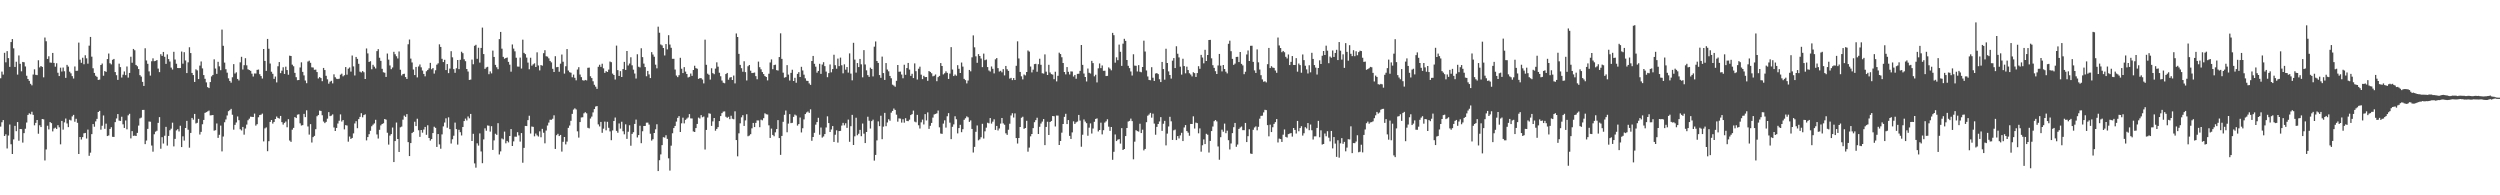 <?xml version="1.0" encoding="UTF-8"?>
<svg xmlns="http://www.w3.org/2000/svg" width="1920" height="150">
  <path d="M0 60.102h1v37.128H0zM1 54.980h1v38.935H1zM2 57.293h1v34.930H2zM3 40.571h1v63.885H3zM4 47.864h1v55.315H4zM5 39.271h1v74.733H5zM6 44.657h1v59.424H6zM7 51.355h1v44.275H7zM8 32.326h1v78.470H8zM9 30.018h1v88.240H9zM10 37.108h1v69.949H10zM11 51.410h1v45.238H11zM12 47.407h1v53.360H12zM13 57.310h1v36.432H13zM14 42.609h1v65.455H14zM15 49.018h1v50.040H15zM16 54.783h1v44.381H16zM17 47.579h1v61.931H17zM18 47.809h1v54.414H18zM19 51.066h1v47.816H19zM20 58.155h1v35.964H20zM21 60.665h1v27.598H21zM22 62.118h1v24.941H22zM23 64.353h1v23.380H23zM24 65.515h1v20.314H24zM25 57.261h1v30.936H25zM26 53.261h1v42.990H26zM27 57.464h1v36.884H27zM28 57.715h1v34.425H28zM29 46.271h1v56.411H29zM30 51.779h1v44.431H30zM31 50.681h1v46.899H31zM32 51.414h1v40.001H32zM33 59.413h1v32.250H33zM34 28.821h1v94.432H34zM35 31.692h1v83.091H35zM36 45.243h1v51.339H36zM37 43.207h1v56.157H37zM38 48.007h1v45.723H38zM39 48.157h1v46.399H39zM40 40.647h1v60.272H40zM41 48.324h1v50.368H41zM42 51.193h1v46.870H42zM43 48.566h1v50.470H43zM44 55.862h1v40.271H44zM45 58.419h1v39.373H45zM46 51.984h1v58.840H46zM47 54.960h1v37.896H47zM48 51.850h1v47.710H48zM49 54.710h1v39.283H49zM50 59.806h1v31.220H50zM51 49.816h1v44.992H51zM52 51.152h1v46.464H52zM53 55.057h1v36.890H53zM54 56.320h1v36.202H54zM55 58.480h1v30.940H55zM56 60.292h1v27.906H56zM57 51.047h1v42.451H57zM58 54.435h1v36.781H58zM59 54.329h1v39.971H59zM60 32.704h1v85.577H60zM61 45.804h1v59.417H61zM62 48.230h1v58.942H62zM63 44.351h1v60.972H63zM64 49.376h1v53.016H64zM65 42.467h1v59.640H65zM66 44.812h1v61.581H66zM67 48.904h1v50.637H67zM68 35.064h1v84.584H68zM69 28.350h1v88.915H69zM70 43.510h1v59.515H70zM71 52.441h1v42.855H71zM72 56.025h1v41.310H72zM73 58.178h1v35.041H73zM74 59.059h1v32.222H74zM75 61.414h1v24.614H75zM76 61.115h1v24.049H76zM77 49.925h1v49.663H77zM78 48.793h1v47.762H78zM79 58.187h1v30.465H79zM80 54.592h1v44.313H80zM81 55.185h1v39.806H81zM82 45.352h1v59.155H82zM83 41.100h1v62.918H83zM84 48.598h1v50.434H84zM85 49.454h1v48.223H85zM86 45.952h1v59.107H86zM87 45.267h1v59.873H87zM88 55.362h1v38.437H88zM89 57.776h1v33.198H89zM90 61.338h1v26.272H90zM91 48.879h1v43.728H91zM92 51.558h1v41.341H92zM93 59.544h1v30.114H93zM94 57.336h1v38.142H94zM95 54.897h1v43.340H95zM96 57.710h1v34.787H96zM97 51.054h1v48.290H97zM98 59.615h1v28.947H98zM99 56.003h1v31.380H99zM100 43.582h1v62.716H100zM101 48.172h1v52.527H101zM102 37.589h1v66.776H102zM103 38.613h1v65.548H103zM104 49.858h1v54.574H104zM105 50.872h1v51.173H105zM106 53.065h1v43.422H106zM107 57.706h1v33.236H107zM108 58.810h1v31.525H108zM109 62.849h1v21.594H109zM110 65.996h1v18.364H110zM111 37.047h1v73.670H111zM112 46.429h1v61.493H112zM113 48.987h1v50.000H113zM114 54.825h1v38.522H114zM115 58.037h1v35.431H115zM116 47.059h1v64.708H116zM117 44.785h1v71.691H117zM118 47.014h1v56.106H118zM119 46.747h1v54.396H119zM120 46.109h1v54.313H120zM121 52.664h1v41.722H121zM122 55.407h1v34.539H122zM123 41.618h1v72.608H123zM124 42.925h1v62.438H124zM125 39.875h1v70.375H125zM126 43.624h1v60.617H126zM127 49.049h1v48.405H127zM128 41.772h1v70.053H128zM129 45.352h1v59.037H129zM130 47.240h1v52.800H130zM131 51.920h1v46.920H131zM132 53.405h1v40.813H132zM133 39.790h1v72.635H133zM134 45.714h1v60.953H134zM135 48.951h1v51.184H135zM136 52.205h1v47.040H136zM137 52.306h1v48.649H137zM138 52.218h1v44.331H138zM139 39.595h1v73.377H139zM140 48.906h1v55.819H140zM141 40.085h1v67.918H141zM142 46.456h1v51.871H142zM143 56.102h1v36.745H143zM144 47.889h1v51.723H144zM145 36.286h1v77.142H145zM146 40.747h1v61.331H146zM147 56.035h1v34.561H147zM148 57.662h1v34.247H148zM149 62.900h1v24.592H149zM150 53.237h1v41.570H150zM151 54.075h1v40.213H151zM152 60.702h1v30.579H152zM153 50.391h1v52.916H153zM154 47.224h1v54.042H154zM155 52.537h1v42.917H155zM156 57.666h1v34.462H156zM157 60.507h1v26.182H157zM158 63.285h1v22.842H158zM159 66.942h1v18.596H159zM160 67.642h1v17.289H160zM161 63.046h1v25.575H161zM162 58.653h1v29.862H162zM163 57.564h1v30.771H163zM164 45.557h1v54.814H164zM165 52.614h1v47.378H165zM166 56.727h1v38.081H166zM167 47.476h1v58.400H167zM168 50.940h1v52.575H168zM169 53.903h1v42.540H169zM170 22.746h1v93.522H170zM171 35.179h1v69.686H171zM172 48.085h1v45.828H172zM173 53.146h1v38.614H173zM174 55.811h1v32.869H174zM175 60.159h1v25.257H175zM176 62.178h1v22.457H176zM177 63.511h1v20.088H177zM178 59.349h1v28.746H178zM179 49.256h1v50.338H179zM180 56.499h1v39.377H180zM181 55.537h1v38.518H181zM182 60.617h1v28.807H182zM183 61.801h1v30.532H183zM184 47.884h1v51.405H184zM185 43.620h1v56.566H185zM186 53.403h1v44.074H186zM187 50.054h1v53.387H187zM188 44.680h1v54.043H188zM189 50.165h1v45.549H189zM190 53.267h1v39.093H190zM191 53.825h1v37.319H191zM192 54.396h1v35.198H192zM193 56.562h1v33.193H193zM194 58.792h1v31.063H194zM195 56.415h1v30.841H195zM196 56.450h1v40.003H196zM197 53.645h1v41.758H197zM198 53.419h1v36.645H198zM199 56.997h1v31.385H199zM200 58.431h1v29.612H200zM201 60.307h1v26.960H201zM202 37.608h1v70.981H202zM203 46.774h1v51.830H203zM204 54.441h1v43.411H204zM205 29.905h1v86.240H205zM206 37.446h1v71.017H206zM207 48.791h1v44.856H207zM208 55.107h1v37.051H208zM209 56.700h1v38.251H209zM210 60.549h1v33.086H210zM211 58.767h1v32.612H211zM212 63.298h1v26.188H212zM213 50.915h1v39.646H213zM214 47.673h1v43.391H214zM215 56.166h1v32.868H215zM216 54.256h1v39.567H216zM217 51.677h1v44.038H217zM218 56.782h1v37.591H218zM219 51.207h1v42.155H219zM220 53.815h1v43.926H220zM221 57.404h1v34.147H221zM222 42.770h1v65.143H222zM223 43.006h1v65.931H223zM224 49.643h1v49.932H224zM225 50.892h1v47.310H225zM226 55.948h1v33.942H226zM227 59.313h1v31.348H227zM228 61.581h1v26.487H228zM229 61.455h1v26.325H229zM230 51.836h1v42.898H230zM231 47.847h1v48.541H231zM232 55.189h1v40.914H232zM233 57.931h1v29.530H233zM234 61.847h1v28.103H234zM235 63.918h1v20.792H235zM236 47.260h1v49.858H236zM237 46.593h1v56.806H237zM238 48.254h1v47.062H238zM239 51.688h1v57.770H239zM240 51.875h1v53.442H240zM241 53.591h1v50.743H241zM242 53.463h1v45.781H242zM243 55.361h1v33.956H243zM244 60.236h1v28.129H244zM245 59.209h1v25.725H245zM246 59.931h1v25.256H246zM247 62.337h1v26.164H247zM248 52.169h1v41.160H248zM249 53.790h1v40.793H249zM250 58.216h1v35.377H250zM251 60.928h1v30.184H251zM252 64.237h1v21.894H252zM253 62.741h1v26.428H253zM254 62.066h1v26.700H254zM255 64.028h1v23.830H255zM256 57.065h1v40.831H256zM257 59.326h1v41.279H257zM258 60.446h1v37.826H258zM259 60.716h1v34.173H259zM260 60.419h1v32.299H260zM261 57.324h1v30.530H261zM262 56.561h1v36.787H262zM263 58.620h1v33.587H263zM264 57.767h1v41.591H264zM265 51.490h1v44.597H265zM266 57.339h1v39.065H266zM267 52.748h1v56.035H267zM268 51.790h1v53.071H268zM269 54.979h1v51.719H269zM270 42.666h1v63.283H270zM271 50.976h1v51.451H271zM272 57.950h1v36.857H272zM273 43.728h1v49.355H273zM274 45.192h1v53.284H274zM275 48.998h1v42.518H275zM276 55.026h1v34.713H276zM277 55.659h1v31.278H277zM278 54.568h1v35.543H278zM279 55.501h1v32.847H279zM280 60.693h1v27.100H280zM281 37.212h1v70.612H281zM282 41.004h1v64.266H282zM283 47.540h1v55.502H283zM284 47.021h1v53.413H284zM285 53.186h1v43.784H285zM286 49.764h1v45.964H286zM287 51.189h1v43.575H287zM288 52.590h1v39.419H288zM289 39.253h1v63.996H289zM290 37.759h1v68.658H290zM291 44.348h1v55.343H291zM292 46.735h1v49.586H292zM293 52.830h1v42.421H293zM294 55.484h1v39.177H294zM295 55.865h1v35.534H295zM296 59.090h1v32.814H296zM297 41.093h1v60.849H297zM298 45.776h1v65.254H298zM299 50.276h1v53.849H299zM300 53.121h1v49.859H300zM301 51.833h1v46.114H301zM302 39.796h1v84.685H302zM303 41.683h1v66.644H303zM304 43.217h1v50.883H304zM305 44.889h1v61.863H305zM306 39.524h1v77.186H306zM307 53.552h1v44.224H307zM308 57.969h1v39.263H308zM309 56.906h1v35.021H309zM310 56.645h1v32.129H310zM311 59.179h1v30.553H311zM312 60.635h1v27.031H312zM313 34.021h1v75.146H313zM314 30.382h1v89.490H314zM315 44.996h1v64.889H315zM316 47.996h1v54.216H316zM317 53.408h1v47.871H317zM318 57.640h1v35.847H318zM319 51.394h1v45.418H319zM320 59.434h1v31.746H320zM321 51.058h1v48.997H321zM322 49.496h1v55.610H322zM323 51.717h1v48.134H323zM324 54.189h1v47.704H324zM325 56.761h1v42.735H325zM326 58.639h1v38.860H326zM327 54.754h1v48.774H327zM328 53.690h1v42.539H328zM329 52.486h1v53.481H329zM330 48.301h1v59.700H330zM331 53.180h1v53.628H331zM332 52.270h1v49.908H332zM333 56.548h1v40.807H333zM334 53.975h1v44.226H334zM335 49.663h1v63.171H335zM336 48.655h1v54.330H336zM337 34.046h1v76.852H337zM338 36.021h1v78.208H338zM339 45.143h1v58.068H339zM340 47.681h1v49.375H340zM341 45.943h1v48.185H341zM342 53.820h1v37.050H342zM343 49.180h1v48.938H343zM344 56.159h1v33.977H344zM345 52.696h1v46.494H345zM346 39.341h1v70.869H346zM347 44.010h1v62.960H347zM348 53.083h1v51.182H348zM349 55.895h1v38.274H349zM350 52.426h1v46.765H350zM351 46.072h1v64.982H351zM352 53.070h1v46.633H352zM353 45.902h1v55.631H353zM354 39.754h1v64.290H354zM355 40.870h1v56.672H355zM356 45.496h1v47.466H356zM357 47.008h1v44.081H357zM358 53.002h1v39.507H358zM359 54.911h1v34.525H359zM360 61.376h1v29.489H360zM361 61.149h1v26.354H361zM362 45.770h1v62.522H362zM363 49.353h1v53.408H363zM364 35.187h1v90.284H364zM365 34.413h1v94.366H365zM366 45.163h1v64.902H366zM367 36.663h1v75.138H367zM368 48.075h1v54.364H368zM369 36.808h1v79.497H369zM370 21.214h1v104.107H370zM371 41.513h1v65.559H371zM372 52.898h1v45.660H372zM373 51.776h1v48.607H373zM374 51.322h1v45.036H374zM375 56.968h1v39.617H375zM376 54.823h1v46.251H376zM377 56.367h1v40.573H377zM378 38.866h1v76.288H378zM379 43.731h1v64.103H379zM380 49.793h1v52.936H380zM381 51.665h1v51.936H381zM382 53.139h1v41.458H382zM383 30.056h1v88.577H383zM384 24.534h1v91.721H384zM385 37.394h1v68.950H385zM386 43.674h1v63.395H386zM387 45.113h1v55.965H387zM388 44.555h1v65.545H388zM389 44.173h1v64.075H389zM390 47.506h1v61.853H390zM391 49.690h1v54.739H391zM392 55.044h1v44.074H392zM393 34.163h1v77.987H393zM394 37.309h1v71.307H394zM395 39.414h1v65.572H395zM396 44.362h1v60.629H396zM397 51.102h1v50.424H397zM398 51.193h1v52.769H398zM399 44.234h1v64.519H399zM400 52.629h1v49.588H400zM401 30.453h1v94.530H401zM402 40.586h1v72.967H402zM403 41.557h1v55.144H403zM404 44.217h1v52.590H404zM405 48.102h1v44.145H405zM406 53.214h1v35.695H406zM407 44.334h1v58.234H407zM408 50.410h1v46.759H408zM409 49.412h1v48.000H409zM410 48.616h1v56.068H410zM411 51.468h1v51.109H411zM412 40.167h1v63.795H412zM413 50.277h1v54.558H413zM414 54.046h1v46.795H414zM415 49.946h1v55.493H415zM416 50.446h1v48.529H416zM417 40.866h1v61.093H417zM418 38.542h1v71.560H418zM419 43.237h1v57.012H419zM420 43.449h1v52.985H420zM421 44.822h1v49.311H421zM422 46.796h1v45.177H422zM423 47.926h1v44.095H423zM424 52.856h1v38.345H424zM425 55.273h1v33.301H425zM426 43.146h1v71.246H426zM427 51.600h1v52.255H427zM428 51.410h1v51.358H428zM429 55.077h1v49.441H429zM430 48.906h1v54.727H430zM431 41.877h1v74.572H431zM432 47.398h1v61.509H432zM433 56.546h1v48.668H433zM434 50.885h1v60.038H434zM435 37.685h1v71.086H435zM436 54.188h1v44.004H436zM437 55.424h1v40.977H437zM438 55.865h1v36.907H438zM439 59.326h1v28.110H439zM440 57.293h1v26.870H440zM441 59.737h1v23.447H441zM442 61.711h1v22.349H442zM443 53.428h1v47.416H443zM444 51.604h1v54.067H444zM445 57.236h1v36.487H445zM446 59.246h1v30.991H446zM447 61.586h1v28.488H447zM448 61.975h1v25.073H448zM449 61.366h1v24.811H449zM450 61.761h1v25.291H450zM451 52.076h1v46.089H451zM452 51.921h1v46.686H452zM453 58.556h1v32.473H453zM454 59.977h1v29.562H454zM455 62.433h1v23.904H455zM456 65.108h1v18.643H456zM457 66.538h1v15.301H457zM458 68.241h1v13.232H458zM459 51.318h1v44.195H459zM460 49.739h1v47.388H460zM461 51.355h1v42.306H461zM462 48.958h1v53.047H462zM463 52.502h1v46.324H463zM464 55.974h1v37.396H464zM465 54.622h1v45.473H465zM466 55.278h1v38.250H466zM467 53.475h1v44.696H467zM468 47.234h1v53.696H468zM469 47.756h1v59.938H469zM470 56.504h1v43.696H470zM471 57.601h1v35.310H471zM472 61.086h1v29.161H472zM473 35.025h1v65.505H473zM474 53.844h1v48.101H474zM475 58.303h1v36.533H475zM476 54.608h1v44.161H476zM477 59.123h1v34.354H477zM478 53.052h1v47.773H478zM479 47.512h1v55.674H479zM480 53.716h1v41.770H480zM481 39.165h1v67.492H481zM482 50.302h1v50.895H482zM483 48.779h1v47.439H483zM484 43.977h1v67.944H484zM485 50.184h1v52.634H485zM486 53.506h1v48.017H486zM487 56.487h1v38.692H487zM488 60.340h1v31.537H488zM489 41.681h1v63.880H489zM490 51.271h1v52.440H490zM491 51.777h1v44.803H491zM492 37.078h1v72.898H492zM493 43.884h1v56.926H493zM494 48.829h1v47.942H494zM495 51.498h1v45.216H495zM496 58.554h1v35.672H496zM497 54.499h1v39.654H497zM498 57.131h1v38.585H498zM499 59.942h1v42.754H499zM500 40.024h1v67.933H500zM501 41.899h1v64.992H501zM502 43.583h1v58.544H502zM503 49.666h1v49.672H503zM504 52.493h1v42.936H504zM505 20.483h1v110.883H505zM506 25.141h1v97.894H506zM507 34.139h1v84.416H507zM508 34.858h1v76.585H508zM509 36.875h1v68.513H509zM510 42.618h1v63.082H510zM511 33.819h1v70.058H511zM512 37.938h1v68.689H512zM513 27.055h1v94.545H513zM514 34.214h1v96.800H514zM515 36.728h1v75.142H515zM516 45.151h1v57.208H516zM517 45.140h1v53.238H517zM518 53.406h1v43.292H518zM519 57.991h1v35.422H519zM520 59.254h1v31.260H520zM521 57.729h1v31.469H521zM522 44.379h1v57.001H522zM523 52.809h1v41.925H523zM524 56.116h1v34.245H524zM525 51.550h1v43.222H525zM526 54.973h1v37.105H526zM527 56.817h1v34.277H527zM528 59.474h1v30.752H528zM529 58.959h1v28.720H529zM530 56.482h1v34.439H530zM531 58.270h1v32.733H531zM532 53.746h1v47.198H532zM533 50.501h1v50.868H533zM534 52.346h1v46.021H534zM535 52.767h1v42.410H535zM536 60.566h1v29.735H536zM537 60.024h1v31.010H537zM538 60.047h1v28.365H538zM539 61.083h1v28.997H539zM540 64.062h1v25.446H540zM541 30.454h1v84.399H541zM542 49.744h1v50.065H542zM543 56.562h1v33.691H543zM544 57.443h1v29.608H544zM545 61.146h1v26.208H545zM546 52.408h1v44.241H546zM547 56.184h1v37.049H547zM548 57.006h1v33.638H548zM549 52.683h1v47.719H549zM550 47.864h1v51.158H550zM551 51.223h1v46.429H551zM552 55.856h1v37.111H552zM553 58.554h1v30.574H553zM554 61.860h1v25.030H554zM555 63.563h1v22.165H555zM556 63.946h1v21.613H556zM557 56.895h1v32.743H557zM558 56.029h1v34.435H558zM559 61.247h1v28.470H559zM560 59.604h1v31.953H560zM561 59.170h1v29.708H561zM562 61.455h1v29.738H562zM563 57.997h1v33.595H563zM564 64.047h1v21.473H564zM565 25.685h1v81.861H565zM566 28.412h1v91.676H566zM567 41.348h1v61.072H567zM568 49.812h1v44.894H568zM569 52.378h1v37.732H569zM570 55.081h1v33.388H570zM571 47.055h1v49.685H571zM572 55.403h1v37.077H572zM573 61.774h1v25.975H573zM574 50.869h1v53.792H574zM575 49.911h1v54.169H575zM576 54.255h1v48.793H576zM577 56.134h1v42.420H577zM578 55.959h1v38.467H578zM579 55.693h1v41.902H579zM580 58.471h1v35.913H580zM581 60.889h1v31.560H581zM582 47.285h1v45.250H582zM583 51.585h1v46.108H583zM584 53.258h1v38.640H584zM585 55.347h1v37.093H585zM586 56.897h1v33.896H586zM587 58.425h1v28.589H587zM588 59.134h1v28.623H588zM589 61.729h1v26.215H589zM590 56.650h1v39.594H590zM591 47.976h1v57.942H591zM592 45.632h1v53.151H592zM593 53.134h1v50.475H593zM594 49.954h1v54.693H594zM595 49.645h1v51.983H595zM596 53.841h1v45.275H596zM597 54.194h1v38.053H597zM598 43.807h1v62.217H598zM599 25.599h1v93.361H599zM600 45.215h1v59.167H600zM601 55.799h1v37.727H601zM602 59.649h1v28.507H602zM603 59.230h1v25.679H603zM604 50.014h1v51.568H604zM605 57.272h1v37.639H605zM606 61.847h1v25.817H606zM607 55.983h1v38.592H607zM608 53.563h1v40.744H608zM609 62.184h1v27.585H609zM610 59.758h1v28.253H610zM611 63.523h1v25.190H611zM612 56.750h1v39.735H612zM613 55.374h1v39.918H613zM614 59.111h1v31.139H614zM615 51.291h1v50.426H615zM616 54.101h1v44.404H616zM617 57.328h1v34.383H617zM618 60.141h1v27.444H618zM619 61.991h1v24.370H619zM620 62.161h1v23.497H620zM621 64.031h1v22.648H621zM622 65.170h1v18.795H622zM623 46.864h1v61.255H623zM624 42.935h1v62.296H624zM625 49.010h1v52.959H625zM626 51.192h1v44.552H626zM627 55.787h1v37.959H627zM628 54.486h1v36.010H628zM629 49.024h1v54.436H629zM630 56.727h1v41.234H630zM631 49.566h1v56.116H631zM632 47.758h1v57.047H632zM633 50.773h1v52.197H633zM634 54.973h1v42.919H634zM635 59.311h1v30.024H635zM636 56.159h1v38.347H636zM637 49.520h1v51.879H637zM638 55.575h1v43.837H638zM639 53.042h1v43.800H639zM640 42.023h1v66.996H640zM641 50.062h1v53.429H641zM642 52.807h1v47.274H642zM643 45.022h1v64.510H643zM644 50.800h1v49.857H644zM645 44.238h1v56.279H645zM646 50.123h1v46.334H646zM647 56.311h1v38.056H647zM648 49.411h1v46.823H648zM649 53.490h1v41.173H649zM650 51.482h1v46.733H650zM651 55.747h1v36.113H651zM652 40.990h1v67.905H652zM653 56.504h1v40.406H653zM654 61.712h1v26.512H654zM655 32.879h1v78.480H655zM656 45.790h1v58.897H656zM657 55.770h1v34.636H657zM658 48.453h1v55.411H658zM659 51.495h1v51.204H659zM660 45.255h1v54.497H660zM661 49.428h1v55.169H661zM662 59.395h1v35.483H662zM663 38.519h1v64.143H663zM664 49.505h1v60.353H664zM665 54.004h1v47.352H665zM666 57.726h1v31.948H666zM667 59.057h1v33.656H667zM668 51.964h1v46.752H668zM669 52.967h1v40.063H669zM670 58.690h1v33.216H670zM671 35.839h1v87.481H671zM672 31.862h1v87.123H672zM673 46.871h1v60.949H673zM674 48.331h1v44.902H674zM675 57.655h1v39.239H675zM676 59.749h1v29.142H676zM677 43.467h1v63.433H677zM678 56.101h1v41.195H678zM679 61.406h1v25.264H679zM680 48.433h1v48.498H680zM681 53.382h1v40.668H681zM682 54.761h1v36.845H682zM683 58.312h1v34.391H683zM684 60.084h1v26.420H684zM685 65.039h1v20.152H685zM686 65.689h1v17.680H686zM687 66.631h1v17.807H687zM688 62.077h1v25.987H688zM689 49.910h1v43.553H689zM690 55.073h1v35.861H690zM691 54.980h1v36.112H691zM692 57.262h1v36.886H692zM693 60.100h1v31.473H693zM694 49.696h1v44.505H694zM695 57.426h1v33.341H695zM696 52.254h1v40.636H696zM697 48.328h1v44.776H697zM698 53.472h1v38.453H698zM699 58.280h1v30.089H699zM700 56.677h1v30.978H700zM701 59.975h1v24.948H701zM702 48.672h1v44.696H702zM703 54.683h1v39.260H703zM704 61.098h1v27.118H704zM705 52.766h1v43.434H705zM706 51.216h1v47.515H706zM707 57.339h1v36.612H707zM708 60.794h1v31.063H708zM709 58.213h1v37.362H709zM710 59.225h1v28.419H710zM711 59.111h1v33.382H711zM712 62.043h1v24.260H712zM713 54.565h1v44.396H713zM714 55.259h1v41.361H714zM715 56.251h1v38.175H715zM716 58.637h1v31.677H716zM717 58.156h1v29.753H717zM718 57.164h1v30.343H718zM719 62.365h1v24.662H719zM720 59.244h1v25.620H720zM721 58.255h1v39.547H721zM722 48.459h1v54.096H722zM723 50.700h1v52.105H723zM724 57.158h1v37.767H724zM725 56.259h1v36.136H725zM726 54.796h1v43.197H726zM727 55.945h1v33.324H727zM728 60.621h1v26.269H728zM729 56.531h1v37.662H729zM730 36.213h1v70.618H730zM731 53.389h1v44.002H731zM732 58.420h1v37.123H732zM733 57.244h1v32.026H733zM734 58.174h1v33.442H734zM735 50.090h1v52.357H735zM736 52.849h1v45.513H736zM737 56.052h1v39.795H737zM738 48.035h1v53.495H738zM739 51.129h1v48.105H739zM740 60.560h1v31.467H740zM741 61.543h1v29.293H741zM742 64.058h1v25.355H742zM743 61.827h1v28.261H743zM744 53.714h1v39.897H744zM745 54.776h1v37.698H745zM746 44.035h1v54.970H746zM747 27.199h1v89.924H747zM748 36.354h1v76.461H748zM749 43.275h1v57.941H749zM750 48.221h1v48.136H750zM751 41.591h1v66.195H751zM752 43.022h1v63.976H752zM753 44.957h1v60.479H753zM754 51.558h1v43.496H754zM755 41.173h1v65.235H755zM756 46.227h1v54.632H756zM757 45.710h1v52.328H757zM758 51.519h1v42.742H758zM759 54.126h1v40.568H759zM760 54.952h1v35.741H760zM761 51.031h1v43.919H761zM762 52.814h1v40.620H762zM763 56.371h1v35.263H763zM764 45.588h1v54.220H764zM765 44.583h1v52.126H765zM766 52.322h1v47.864H766zM767 54.930h1v43.754H767zM768 54.378h1v40.565H768zM769 55.557h1v35.060H769zM770 53.112h1v41.681H770zM771 57.930h1v37.877H771zM772 50.646h1v51.777H772zM773 53.199h1v50.400H773zM774 54.420h1v45.239H774zM775 60.346h1v34.701H775zM776 59.817h1v28.883H776zM777 61.539h1v25.470H777zM778 59.972h1v30.302H778zM779 61.460h1v25.625H779zM780 50.523h1v55.508H780zM781 31.763h1v78.484H781zM782 44.897h1v61.065H782zM783 55.224h1v42.299H783zM784 58.610h1v31.807H784zM785 60.971h1v28.691H785zM786 57.253h1v41.643H786zM787 57.923h1v40.365H787zM788 55.298h1v37.461H788zM789 38.734h1v77.771H789zM790 39.624h1v73.749H790zM791 51.079h1v53.625H791zM792 55.618h1v47.285H792zM793 53.527h1v44.872H793zM794 49.264h1v44.568H794zM795 48.990h1v43.282H795zM796 55.072h1v35.367H796zM797 49.293h1v53.634H797zM798 45.084h1v52.286H798zM799 49.754h1v45.119H799zM800 56.260h1v37.124H800zM801 56.534h1v34.909H801zM802 41.781h1v69.700H802zM803 55.051h1v42.423H803zM804 57.588h1v35.879H804zM805 49.743h1v53.926H805zM806 55.634h1v38.070H806zM807 56.939h1v35.931H807zM808 57.308h1v31.775H808zM809 60.835h1v28.457H809zM810 55.080h1v42.048H810zM811 62.522h1v26.217H811zM812 58.227h1v30.537H812zM813 40.438h1v70.928H813zM814 41.536h1v66.776H814zM815 43.967h1v57.946H815zM816 48.363h1v46.855H816zM817 55.276h1v34.499H817zM818 57.123h1v30.286H818zM819 51.509h1v43.797H819zM820 55.125h1v37.100H820zM821 57.166h1v47.170H821zM822 54.817h1v51.890H822zM823 54.915h1v46.790H823zM824 58.775h1v34.419H824zM825 57.547h1v37.658H825zM826 60.450h1v33.503H826zM827 56.728h1v36.594H827zM828 56.638h1v31.650H828zM829 54.402h1v38.235H829zM830 34.535h1v78.149H830zM831 49.811h1v53.689H831zM832 56.487h1v35.280H832zM833 59.154h1v34.217H833zM834 62.555h1v32.052H834zM835 52.633h1v51.616H835zM836 55.931h1v42.099H836zM837 56.457h1v38.289H837zM838 46.760h1v55.819H838zM839 48.495h1v50.222H839zM840 58.619h1v34.927H840zM841 57.397h1v33.928H841zM842 63.288h1v27.621H842zM843 52.485h1v48.497H843zM844 48.733h1v51.124H844zM845 52.301h1v41.897H845zM846 50.300h1v52.904H846zM847 54.374h1v45.626H847zM848 54.307h1v39.856H848zM849 58.413h1v34.759H849zM850 58.273h1v33.302H850zM851 51.758h1v45.521H851zM852 52.759h1v47.741H852zM853 54.026h1v43.508H853zM854 25.243h1v97.464H854zM855 27.048h1v89.515H855zM856 48.109h1v55.143H856zM857 44.051h1v64.287H857zM858 46.233h1v61.057H858zM859 34.232h1v72.636H859zM860 39.771h1v70.539H860zM861 50.586h1v47.821H861zM862 33.549h1v81.667H862zM863 29.804h1v84.638H863zM864 31.380h1v73.126H864zM865 46.093h1v52.195H865zM866 50.515h1v42.803H866zM867 52.326h1v40.516H867zM868 54.882h1v36.212H868zM869 58.034h1v35.009H869zM870 41.669h1v80.673H870zM871 50.380h1v58.398H871zM872 50.529h1v49.459H872zM873 54.889h1v45.826H873zM874 49.997h1v51.075H874zM875 55.097h1v39.913H875zM876 55.518h1v46.685H876zM877 51.453h1v48.137H877zM878 31.212h1v84.319H878zM879 39.590h1v74.810H879zM880 54.112h1v39.733H880zM881 58.744h1v30.131H881zM882 61.412h1v26.553H882zM883 61.639h1v25.024H883zM884 51.618h1v38.754H884zM885 59.708h1v27.608H885zM886 62.155h1v32.762H886zM887 56.460h1v47.020H887zM888 56.126h1v41.323H888zM889 56.931h1v38.324H889zM890 60.856h1v32.407H890zM891 63.041h1v26.933H891zM892 47.554h1v52.952H892zM893 53.019h1v42.019H893zM894 61.210h1v31.620H894zM895 37.421h1v74.267H895zM896 48.388h1v54.211H896zM897 54.831h1v42.310H897zM898 57.607h1v32.072H898zM899 60.385h1v32.786H899zM900 46.609h1v60.866H900zM901 44.620h1v55.501H901zM902 52.251h1v47.266H902zM903 35.517h1v72.070H903zM904 41.286h1v63.236H904zM905 44.067h1v62.249H905zM906 51.214h1v52.779H906zM907 57.279h1v44.709H907zM908 45.098h1v63.244H908zM909 50.721h1v47.170H909zM910 56.316h1v39.716H910zM911 51.223h1v49.437H911zM912 53.813h1v48.068H912zM913 56.278h1v47.968H913zM914 57.221h1v37.970H914zM915 58.650h1v36.564H915zM916 55.524h1v33.823H916zM917 56.183h1v42.520H917zM918 59.093h1v35.072H918zM919 56.126h1v38.432H919zM920 50.862h1v51.544H920zM921 52.860h1v45.750H921zM922 42.153h1v74.349H922zM923 44.160h1v67.428H923zM924 48.622h1v58.422H924zM925 38.225h1v72.434H925zM926 46.825h1v55.912H926zM927 42.253h1v61.238H927zM928 30.721h1v86.413H928zM929 30.615h1v77.598H929zM930 44.799h1v55.855H930zM931 50.085h1v47.118H931zM932 52.104h1v40.997H932zM933 54.687h1v37.497H933zM934 56.819h1v36.414H934zM935 50.293h1v62.201H935zM936 41.411h1v81.272H936zM937 50.425h1v54.926H937zM938 54.809h1v44.771H938zM939 49.927h1v51.235H939zM940 52.993h1v41.915H940zM941 55.036h1v47.237H941zM942 56.386h1v43.988H942zM943 33.650h1v74.034H943zM944 31.257h1v83.548H944zM945 39.332h1v70.864H945zM946 45.201h1v57.039H946zM947 49.827h1v47.881H947zM948 48.868h1v45.548H948zM949 43.748h1v68.999H949zM950 43.643h1v67.374H950zM951 47.671h1v51.331H951zM952 39.961h1v57.995H952zM953 49.043h1v48.149H953zM954 50.251h1v49.717H954zM955 57.001h1v42.975H955zM956 55.111h1v39.322H956zM957 41.811h1v67.319H957zM958 38.742h1v65.873H958zM959 46.865h1v52.399H959zM960 35.167h1v82.761H960zM961 35.146h1v83.064H961zM962 47.522h1v52.149H962zM963 54.049h1v43.825H963zM964 55.989h1v41.061H964zM965 37.952h1v62.137H965zM966 47.874h1v49.508H966zM967 53.386h1v37.731H967zM968 57.759h1v31.226H968zM969 60.981h1v27.858H969zM970 62.768h1v23.537H970zM971 62.414h1v21.931H971zM972 63.297h1v21.294H972zM973 49.289h1v46.837H973zM974 36.793h1v67.913H974zM975 52.285h1v43.451H975zM976 50.822h1v50.607H976zM977 51.841h1v45.882H977zM978 52.171h1v42.950H978zM979 54.161h1v39.638H979zM980 55.936h1v35.531H980zM981 28.844h1v80.580H981zM982 34.908h1v71.537H982zM983 36.846h1v69.943H983zM984 40.096h1v68.894H984zM985 39.114h1v64.286H985zM986 40.163h1v59.255H986zM987 43.609h1v61.530H987zM988 44.898h1v60.719H988zM989 41.830h1v61.165H989zM990 49.978h1v52.612H990zM991 47.533h1v54.650H991zM992 43.045h1v61.861H992zM993 49.877h1v48.427H993zM994 49.934h1v49.862H994zM995 44.659h1v57.911H995zM996 55.053h1v37.848H996zM997 48.812h1v51.977H997zM998 50.016h1v48.319H998zM999 55.865h1v41.046H999zM1000 41.851h1v62.307H1000zM1001 46.160h1v56.191H1001zM1002 50.504h1v47.203H1002zM1003 53.306h1v45.348H1003zM1004 56.415h1v38.122H1004zM1005 50.129h1v49.883H1005zM1006 55.563h1v40.060H1006zM1007 40.574h1v59.476H1007zM1008 45.270h1v61.876H1008zM1009 49.965h1v54.801H1009zM1010 51.931h1v52.793H1010zM1011 57.239h1v41.022H1011zM1012 52.221h1v40.623H1012zM1013 46.316h1v59.119H1013zM1014 49.167h1v50.935H1014zM1015 42.820h1v68.164H1015zM1016 39.161h1v71.409H1016zM1017 42.227h1v60.303H1017zM1018 35.059h1v69.575H1018zM1019 38.914h1v61.838H1019zM1020 48.550h1v57.171H1020zM1021 43.442h1v65.080H1021zM1022 44.344h1v56.192H1022zM1023 38.758h1v75.224H1023zM1024 43.743h1v61.527H1024zM1025 40.656h1v69.606H1025zM1026 38.228h1v82.244H1026zM1027 46.142h1v61.576H1027zM1028 32.304h1v88.793H1028zM1029 38.892h1v71.196H1029zM1030 45.753h1v60.318H1030zM1031 41.749h1v68.683H1031zM1032 52.116h1v56.813H1032zM1033 33.110h1v83.100H1033zM1034 39.815h1v73.532H1034zM1035 46.569h1v60.337H1035zM1036 34.713h1v72.381H1036zM1037 41.331h1v55.677H1037zM1038 43.113h1v74.482H1038zM1039 38.538h1v71.340H1039zM1040 43.152h1v66.810H1040zM1041 39.397h1v69.307H1041zM1042 42.428h1v61.443H1042zM1043 40.028h1v76.911H1043zM1044 38.915h1v77.618H1044zM1045 39.233h1v71.902H1045zM1046 44.324h1v72.694H1046zM1047 47.538h1v56.070H1047zM1048 47.327h1v52.121H1048zM1049 53.629h1v40.968H1049zM1050 53.055h1v40.330H1050zM1051 52.373h1v42.659H1051zM1052 51.364h1v42.615H1052zM1053 51.661h1v42.135H1053zM1054 55.938h1v37.241H1054zM1055 62.560h1v28.206H1055zM1056 58.042h1v30.548H1056zM1057 59.086h1v26.889H1057zM1058 64.652h1v22.574H1058zM1059 64.960h1v21.461H1059zM1060 64.434h1v19.861H1060zM1061 64.743h1v18.899H1061zM1062 67.351h1v16.220H1062zM1063 57.460h1v36.895H1063zM1064 55.849h1v35.629H1064zM1065 52.339h1v50.885H1065zM1066 45.775h1v61.468H1066zM1067 56.641h1v36.001H1067zM1068 47.923h1v59.813H1068zM1069 50.400h1v44.583H1069zM1070 41.206h1v78.138H1070zM1071 30.125h1v90.552H1071zM1072 47.707h1v50.890H1072zM1073 57.702h1v31.780H1073zM1074 59.530h1v29.664H1074zM1075 60.870h1v26.863H1075zM1076 53.028h1v39.783H1076zM1077 62.344h1v24.391H1077zM1078 66.527h1v19.399H1078zM1079 47.331h1v61.094H1079zM1080 44.834h1v53.233H1080zM1081 50.637h1v45.004H1081zM1082 55.928h1v34.150H1082zM1083 59.517h1v28.220H1083zM1084 53.468h1v42.560H1084zM1085 52.794h1v42.126H1085zM1086 57.148h1v35.326H1086zM1087 42.350h1v57.267H1087zM1088 40.218h1v59.474H1088zM1089 44.399h1v52.886H1089zM1090 48.390h1v43.635H1090zM1091 52.075h1v38.241H1091zM1092 54.410h1v34.856H1092zM1093 48.373h1v46.604H1093zM1094 51.764h1v39.628H1094zM1095 55.086h1v36.576H1095zM1096 50.709h1v49.903H1096zM1097 55.367h1v36.867H1097zM1098 61.411h1v31.693H1098zM1099 59.803h1v31.370H1099zM1100 59.767h1v27.457H1100zM1101 49.581h1v58.117H1101zM1102 36.720h1v74.669H1102zM1103 43.797h1v61.040H1103zM1104 41.156h1v63.264H1104zM1105 43.105h1v56.334H1105zM1106 44.890h1v50.337H1106zM1107 54.627h1v36.746H1107zM1108 55.749h1v32.686H1108zM1109 56.969h1v31.100H1109zM1110 60.908h1v30.607H1110zM1111 57.197h1v33.732H1111zM1112 59.020h1v31.053H1112zM1113 53.660h1v44.931H1113zM1114 56.609h1v43.023H1114zM1115 52.900h1v45.501H1115zM1116 58.270h1v36.917H1116zM1117 60.810h1v32.011H1117zM1118 56.638h1v35.459H1118zM1119 49.767h1v46.870H1119zM1120 55.425h1v37.900H1120zM1121 51.588h1v40.052H1121zM1122 49.957h1v45.494H1122zM1123 52.843h1v41.195H1123zM1124 55.880h1v34.702H1124zM1125 59.582h1v30.222H1125zM1126 59.864h1v27.242H1126zM1127 63.254h1v21.649H1127zM1128 64.586h1v18.934H1128zM1129 67.633h1v13.344H1129zM1130 41.050h1v67.590H1130zM1131 45.791h1v50.807H1131zM1132 59.240h1v36.017H1132zM1133 60.886h1v33.702H1133zM1134 61.838h1v29.644H1134zM1135 48.452h1v63.262H1135zM1136 51.966h1v50.754H1136zM1137 61.070h1v33.656H1137zM1138 31.982h1v85.846H1138zM1139 48.078h1v50.322H1139zM1140 58.128h1v33.402H1140zM1141 60.126h1v26.949H1141zM1142 62.112h1v23.086H1142zM1143 61.818h1v27.245H1143zM1144 62.658h1v25.194H1144zM1145 66.633h1v18.818H1145zM1146 50.592h1v58.587H1146zM1147 47.514h1v54.809H1147zM1148 55.089h1v44.595H1148zM1149 58.338h1v32.020H1149zM1150 60.667h1v25.329H1150zM1151 56.261h1v39.502H1151zM1152 55.825h1v35.198H1152zM1153 59.033h1v31.209H1153zM1154 29.659h1v77.031H1154zM1155 38.904h1v68.871H1155zM1156 46.185h1v61.577H1156zM1157 46.254h1v51.147H1157zM1158 57.103h1v37.271H1158zM1159 58.693h1v32.645H1159zM1160 59.319h1v35.957H1160zM1161 61.182h1v31.319H1161zM1162 59.394h1v32.623H1162zM1163 45.860h1v57.116H1163zM1164 52.107h1v46.162H1164zM1165 56.445h1v37.366H1165zM1166 61.341h1v26.009H1166zM1167 63.213h1v22.917H1167zM1168 49.741h1v52.465H1168zM1169 52.470h1v51.994H1169zM1170 54.229h1v49.626H1170zM1171 56.569h1v42.384H1171zM1172 51.984h1v47.072H1172zM1173 56.240h1v36.232H1173zM1174 59.265h1v34.047H1174zM1175 60.089h1v30.227H1175zM1176 60.822h1v26.666H1176zM1177 53.587h1v41.670H1177zM1178 54.295h1v38.280H1178zM1179 51.323h1v46.801H1179zM1180 42.790h1v63.027H1180zM1181 55.235h1v41.073H1181zM1182 56.772h1v34.904H1182zM1183 59.362h1v33.559H1183zM1184 59.014h1v33.532H1184zM1185 54.490h1v40.017H1185zM1186 54.020h1v38.801H1186zM1187 55.993h1v38.603H1187zM1188 45.167h1v52.019H1188zM1189 48.399h1v54.860H1189zM1190 57.751h1v38.926H1190zM1191 53.951h1v37.019H1191zM1192 57.310h1v34.116H1192zM1193 62.457h1v25.166H1193zM1194 62.817h1v24.100H1194zM1195 61.390h1v26.924H1195zM1196 40.507h1v69.190H1196zM1197 47.091h1v59.820H1197zM1198 54.894h1v43.544H1198zM1199 58.247h1v35.204H1199zM1200 62.040h1v26.314H1200zM1201 61.841h1v25.581H1201zM1202 43.636h1v56.129H1202zM1203 55.165h1v36.917H1203zM1204 21.862h1v105.412H1204zM1205 23.653h1v92.879H1205zM1206 49.735h1v54.825H1206zM1207 54.489h1v43.246H1207zM1208 57.123h1v34.815H1208zM1209 59.414h1v28.900H1209zM1210 55.809h1v32.147H1210zM1211 64.002h1v22.587H1211zM1212 65.144h1v20.524H1212zM1213 53.242h1v43.647H1213zM1214 54.575h1v42.862H1214zM1215 59.931h1v34.132H1215zM1216 61.048h1v30.095H1216zM1217 62.390h1v24.885H1217zM1218 51.400h1v55.703H1218zM1219 48.691h1v56.629H1219zM1220 52.821h1v45.321H1220zM1221 44.363h1v58.456H1221zM1222 40.705h1v62.237H1222zM1223 46.483h1v48.241H1223zM1224 47.887h1v44.962H1224zM1225 51.687h1v36.862H1225zM1226 50.961h1v41.724H1226zM1227 49.352h1v53.274H1227zM1228 53.690h1v40.448H1228zM1229 52.014h1v42.890H1229zM1230 49.630h1v48.840H1230zM1231 50.115h1v51.057H1231zM1232 58.288h1v33.496H1232zM1233 57.119h1v32.861H1233zM1234 60.903h1v27.253H1234zM1235 38.173h1v72.940H1235zM1236 41.665h1v64.397H1236zM1237 49.049h1v56.419H1237zM1238 40.562h1v70.002H1238zM1239 44.492h1v63.079H1239zM1240 44.274h1v59.053H1240zM1241 48.925h1v52.295H1241zM1242 51.151h1v44.544H1242zM1243 33.640h1v81.639H1243zM1244 34.655h1v74.783H1244zM1245 39.485h1v65.546H1245zM1246 40.111h1v64.204H1246zM1247 36.810h1v64.992H1247zM1248 45.012h1v57.240H1248zM1249 51.107h1v50.462H1249zM1250 49.854h1v46.012H1250zM1251 44.200h1v54.052H1251zM1252 48.645h1v52.501H1252zM1253 50.830h1v44.800H1253zM1254 19.759h1v104.955H1254zM1255 19.334h1v96.304H1255zM1256 41.168h1v57.564H1256zM1257 49.600h1v45.034H1257zM1258 48.595h1v44.129H1258zM1259 59.356h1v31.299H1259zM1260 62.513h1v29.176H1260zM1261 63.836h1v24.773H1261zM1262 52.986h1v43.429H1262zM1263 54.202h1v44.382H1263zM1264 57.400h1v36.415H1264zM1265 55.944h1v33.906H1265zM1266 56.278h1v31.491H1266zM1267 52.958h1v40.987H1267zM1268 52.536h1v41.339H1268zM1269 55.541h1v36.015H1269zM1270 43.722h1v65.284H1270zM1271 39.779h1v70.819H1271zM1272 46.160h1v59.198H1272zM1273 51.228h1v47.070H1273zM1274 56.887h1v34.521H1274zM1275 59.575h1v32.030H1275zM1276 59.760h1v31.619H1276zM1277 62.144h1v29.581H1277zM1278 44.178h1v54.246H1278zM1279 50.233h1v45.633H1279zM1280 55.934h1v41.855H1280zM1281 57.876h1v31.181H1281zM1282 61.765h1v26.311H1282zM1283 59.608h1v34.003H1283zM1284 53.681h1v40.408H1284zM1285 56.642h1v37.278H1285zM1286 52.736h1v41.963H1286zM1287 53.654h1v44.108H1287zM1288 54.777h1v41.299H1288zM1289 58.691h1v32.779H1289zM1290 61.295h1v25.811H1290zM1291 62.000h1v26.224H1291zM1292 61.580h1v27.389H1292zM1293 64.697h1v22.638H1293zM1294 50.194h1v48.729H1294zM1295 48.999h1v51.787H1295zM1296 51.732h1v46.612H1296zM1297 51.420h1v42.328H1297zM1298 58.744h1v30.431H1298zM1299 57.549h1v34.976H1299zM1300 56.393h1v42.698H1300zM1301 60.987h1v36.180H1301zM1302 49.726h1v49.162H1302zM1303 47.336h1v59.972H1303zM1304 51.281h1v51.752H1304zM1305 36.604h1v61.498H1305zM1306 46.788h1v52.034H1306zM1307 49.046h1v53.907H1307zM1308 36.889h1v61.860H1308zM1309 48.161h1v49.063H1309zM1310 35.502h1v77.410H1310zM1311 36.703h1v83.366H1311zM1312 43.199h1v56.032H1312zM1313 38.592h1v80.540H1313zM1314 42.198h1v63.643H1314zM1315 48.397h1v54.665H1315zM1316 40.676h1v66.838H1316zM1317 52.079h1v47.649H1317zM1318 45.081h1v48.145H1318zM1319 44.169h1v57.534H1319zM1320 48.286h1v44.375H1320zM1321 55.617h1v34.704H1321zM1322 55.396h1v33.000H1322zM1323 56.638h1v35.586H1323zM1324 41.716h1v62.180H1324zM1325 50.005h1v50.436H1325zM1326 46.535h1v64.218H1326zM1327 46.507h1v60.552H1327zM1328 48.970h1v55.887H1328zM1329 45.935h1v57.543H1329zM1330 51.210h1v51.034H1330zM1331 54.169h1v42.196H1331zM1332 56.168h1v42.396H1332zM1333 55.574h1v40.640H1333zM1334 49.999h1v47.983H1334zM1335 46.958h1v50.637H1335zM1336 47.762h1v45.675H1336zM1337 51.852h1v38.939H1337zM1338 52.975h1v35.953H1338zM1339 54.877h1v33.928H1339zM1340 58.195h1v29.033H1340zM1341 62.501h1v22.926H1341zM1342 49.384h1v48.441H1342zM1343 44.890h1v65.322H1343zM1344 50.571h1v47.861H1344zM1345 56.315h1v36.551H1345zM1346 59.523h1v29.612H1346zM1347 47.979h1v50.358H1347zM1348 25.693h1v97.566H1348zM1349 42.261h1v65.006H1349zM1350 56.202h1v37.949H1350zM1351 52.967h1v38.827H1351zM1352 61.611h1v28.404H1352zM1353 61.761h1v24.411H1353zM1354 63.504h1v22.777H1354zM1355 56.551h1v32.941H1355zM1356 50.391h1v48.341H1356zM1357 51.144h1v41.801H1357zM1358 47.989h1v56.029H1358zM1359 45.574h1v66.192H1359zM1360 51.043h1v54.430H1360zM1361 46.249h1v59.785H1361zM1362 53.030h1v48.344H1362zM1363 48.010h1v55.635H1363zM1364 50.619h1v52.442H1364zM1365 55.491h1v41.103H1365zM1366 53.099h1v44.756H1366zM1367 57.256h1v41.027H1367zM1368 60.151h1v35.086H1368zM1369 61.589h1v30.937H1369zM1370 60.564h1v30.551H1370zM1371 59.626h1v28.311H1371zM1372 62.332h1v27.296H1372zM1373 64.903h1v23.165H1373zM1374 55.900h1v37.337H1374zM1375 42.373h1v60.190H1375zM1376 54.849h1v42.700H1376zM1377 57.757h1v32.917H1377zM1378 61.502h1v30.136H1378zM1379 56.045h1v40.930H1379zM1380 53.809h1v44.841H1380zM1381 56.148h1v39.720H1381zM1382 43.589h1v56.916H1382zM1383 35.935h1v62.155H1383zM1384 40.543h1v61.040H1384zM1385 48.415h1v43.630H1385zM1386 55.057h1v37.129H1386zM1387 48.026h1v46.101H1387zM1388 53.306h1v39.527H1388zM1389 53.575h1v38.515H1389zM1390 41.103h1v58.980H1390zM1391 33.327h1v78.187H1391zM1392 38.019h1v65.800H1392zM1393 41.577h1v56.821H1393zM1394 52.068h1v44.895H1394zM1395 48.799h1v44.968H1395zM1396 51.545h1v49.687H1396zM1397 54.084h1v46.879H1397zM1398 40.334h1v55.280H1398zM1399 39.798h1v62.712H1399zM1400 50.768h1v43.968H1400zM1401 56.107h1v36.320H1401zM1402 57.007h1v32.284H1402zM1403 51.506h1v47.413H1403zM1404 47.428h1v51.976H1404zM1405 54.157h1v39.225H1405zM1406 52.340h1v53.683H1406zM1407 50.883h1v52.105H1407zM1408 50.251h1v45.517H1408zM1409 50.368h1v53.360H1409zM1410 42.896h1v56.211H1410zM1411 50.783h1v51.316H1411zM1412 49.536h1v46.463H1412zM1413 57.006h1v37.846H1413zM1414 41.505h1v67.737H1414zM1415 36.902h1v75.402H1415zM1416 48.492h1v50.786H1416zM1417 36.208h1v80.171H1417zM1418 36.597h1v77.951H1418zM1419 49.226h1v60.556H1419zM1420 51.211h1v49.805H1420zM1421 52.675h1v44.126H1421zM1422 54.840h1v46.089H1422zM1423 44.753h1v57.634H1423zM1424 55.947h1v44.957H1424zM1425 32.480h1v83.317H1425zM1426 44.017h1v67.513H1426zM1427 42.830h1v60.138H1427zM1428 36.463h1v75.503H1428zM1429 32.499h1v79.713H1429zM1430 45.521h1v65.072H1430zM1431 44.439h1v54.772H1431zM1432 53.579h1v43.431H1432zM1433 56.901h1v39.211H1433zM1434 55.920h1v39.643H1434zM1435 58.674h1v32.303H1435zM1436 55.447h1v32.775H1436zM1437 62.341h1v24.517H1437zM1438 52.657h1v48.952H1438zM1439 41.570h1v68.092H1439zM1440 45.437h1v62.467H1440zM1441 51.484h1v52.057H1441zM1442 54.107h1v43.291H1442zM1443 57.612h1v41.086H1443zM1444 58.035h1v38.989H1444zM1445 60.784h1v33.223H1445zM1446 49.003h1v46.158H1446zM1447 34.744h1v73.596H1447zM1448 41.328h1v59.479H1448zM1449 43.626h1v56.766H1449zM1450 48.897h1v43.912H1450zM1451 53.573h1v37.027H1451zM1452 55.592h1v34.405H1452zM1453 47.968h1v49.086H1453zM1454 51.904h1v40.829H1454zM1455 55.808h1v33.841H1455zM1456 50.850h1v49.672H1456zM1457 50.281h1v45.594H1457zM1458 47.871h1v54.675H1458zM1459 54.093h1v50.226H1459zM1460 53.825h1v52.681H1460zM1461 55.598h1v40.593H1461zM1462 54.789h1v36.336H1462zM1463 47.251h1v61.069H1463zM1464 46.391h1v53.686H1464zM1465 48.129h1v53.872H1465zM1466 50.225h1v47.677H1466zM1467 49.799h1v43.906H1467zM1468 52.337h1v41.253H1468zM1469 58.500h1v35.219H1469zM1470 60.268h1v28.814H1470zM1471 47.389h1v60.087H1471zM1472 39.813h1v75.471H1472zM1473 44.054h1v74.565H1473zM1474 35.204h1v74.044H1474zM1475 40.980h1v69.206H1475zM1476 47.487h1v56.623H1476zM1477 46.241h1v60.666H1477zM1478 56.954h1v36.137H1478zM1479 39.768h1v64.557H1479zM1480 43.268h1v60.967H1480zM1481 50.116h1v44.605H1481zM1482 54.152h1v38.218H1482zM1483 51.251h1v38.256H1483zM1484 55.861h1v31.857H1484zM1485 61.863h1v24.933H1485zM1486 61.285h1v23.344H1486zM1487 62.648h1v25.481H1487zM1488 44.626h1v72.066H1488zM1489 52.263h1v52.040H1489zM1490 60.229h1v35.661H1490zM1491 60.493h1v30.709H1491zM1492 63.852h1v25.403H1492zM1493 55.951h1v41.130H1493zM1494 57.671h1v36.285H1494zM1495 63.533h1v23.134H1495zM1496 55.649h1v35.575H1496zM1497 55.887h1v36.400H1497zM1498 57.728h1v31.901H1498zM1499 52.555h1v47.210H1499zM1500 57.054h1v31.074H1500zM1501 64.067h1v21.307H1501zM1502 55.114h1v37.398H1502zM1503 58.126h1v30.695H1503zM1504 54.431h1v41.696H1504zM1505 55.651h1v36.935H1505zM1506 58.268h1v31.802H1506zM1507 60.325h1v27.817H1507zM1508 62.103h1v25.863H1508zM1509 58.656h1v36.530H1509zM1510 58.695h1v34.921H1510zM1511 59.651h1v31.081H1511zM1512 43.331h1v72.080H1512zM1513 41.715h1v65.362H1513zM1514 43.149h1v66.410H1514zM1515 53.969h1v45.592H1515zM1516 56.045h1v37.131H1516zM1517 17.207h1v96.071H1517zM1518 38.958h1v73.543H1518zM1519 50.849h1v51.840H1519zM1520 43.348h1v63.373H1520zM1521 50.366h1v50.596H1521zM1522 34.511h1v80.179H1522zM1523 35.270h1v82.305H1523zM1524 45.614h1v63.881H1524zM1525 32.548h1v77.401H1525zM1526 42.369h1v59.690H1526zM1527 43.118h1v64.273H1527zM1528 38.309h1v70.366H1528zM1529 48.532h1v60.028H1529zM1530 48.587h1v57.182H1530zM1531 51.593h1v47.287H1531zM1532 54.610h1v36.670H1532zM1533 27.642h1v77.986H1533zM1534 42.132h1v58.245H1534zM1535 51.268h1v57.165H1535zM1536 40.983h1v68.380H1536zM1537 46.463h1v57.327H1537zM1538 53.860h1v54.592H1538zM1539 49.670h1v53.412H1539zM1540 54.953h1v49.490H1540zM1541 46.558h1v60.184H1541zM1542 51.121h1v53.796H1542zM1543 55.355h1v40.834H1543zM1544 33.088h1v84.137H1544zM1545 43.360h1v65.920H1545zM1546 45.613h1v59.694H1546zM1547 51.099h1v49.561H1547zM1548 53.374h1v45.129H1548zM1549 34.373h1v78.652H1549zM1550 50.312h1v45.523H1550zM1551 51.150h1v47.373H1551zM1552 47.912h1v55.677H1552zM1553 50.830h1v54.200H1553zM1554 36.790h1v90.589H1554zM1555 46.087h1v59.101H1555zM1556 41.546h1v69.078H1556zM1557 36.931h1v72.120H1557zM1558 49.460h1v48.694H1558zM1559 33.535h1v95.680H1559zM1560 34.287h1v74.563H1560zM1561 48.841h1v51.509H1561zM1562 56.328h1v36.504H1562zM1563 58.670h1v32.610H1563zM1564 55.595h1v40.264H1564zM1565 52.839h1v41.455H1565zM1566 52.811h1v36.396H1566zM1567 44.555h1v57.701H1567zM1568 46.545h1v51.001H1568zM1569 53.269h1v42.894H1569zM1570 53.900h1v36.722H1570zM1571 57.749h1v29.479H1571zM1572 49.329h1v43.630H1572zM1573 49.071h1v45.599H1573zM1574 53.905h1v36.350H1574zM1575 54.196h1v53.388H1575zM1576 54.130h1v44.805H1576zM1577 54.834h1v43.418H1577zM1578 50.428h1v55.842H1578zM1579 39.153h1v69.322H1579zM1580 35.632h1v65.604H1580zM1581 44.486h1v55.489H1581zM1582 60.904h1v35.562H1582zM1583 33.068h1v78.510H1583zM1584 43.238h1v61.854H1584zM1585 53.688h1v37.519H1585zM1586 55.086h1v36.948H1586zM1587 60.851h1v31.037H1587zM1588 54.764h1v38.429H1588zM1589 57.788h1v34.305H1589zM1590 61.475h1v29.832H1590zM1591 45.407h1v51.423H1591zM1592 50.233h1v50.125H1592zM1593 54.512h1v41.244H1593zM1594 58.602h1v34.009H1594zM1595 60.293h1v28.954H1595zM1596 63.221h1v23.773H1596zM1597 64.242h1v20.616H1597zM1598 63.545h1v21.171H1598zM1599 57.885h1v37.748H1599zM1600 51.910h1v40.299H1600zM1601 57.202h1v31.303H1601zM1602 47.169h1v53.369H1602zM1603 56.562h1v36.872H1603zM1604 55.789h1v36.619H1604zM1605 55.779h1v40.890H1605zM1606 61.815h1v29.897H1606zM1607 24.484h1v94.976H1607zM1608 24.785h1v89.742H1608zM1609 44.678h1v54.376H1609zM1610 51.320h1v39.154H1610zM1611 56.819h1v30.521H1611zM1612 48.866h1v45.756H1612zM1613 51.049h1v40.636H1613zM1614 54.346h1v36.718H1614zM1615 56.917h1v42.920H1615zM1616 54.978h1v43.809H1616zM1617 58.433h1v35.276H1617zM1618 51.083h1v49.192H1618zM1619 56.249h1v40.255H1619zM1620 56.917h1v35.043H1620zM1621 52.774h1v39.482H1621zM1622 59.055h1v33.415H1622zM1623 59.260h1v32.012H1623zM1624 54.982h1v42.065H1624zM1625 56.483h1v37.860H1625zM1626 57.073h1v34.153H1626zM1627 58.051h1v30.107H1627zM1628 59.613h1v28.685H1628zM1629 52.256h1v37.826H1629zM1630 57.591h1v30.145H1630zM1631 48.066h1v58.572H1631zM1632 42.605h1v67.605H1632zM1633 51.783h1v49.404H1633zM1634 48.384h1v53.530H1634zM1635 51.402h1v46.428H1635zM1636 44.411h1v60.172H1636zM1637 46.428h1v59.043H1637zM1638 57.849h1v34.819H1638zM1639 47.073h1v53.400H1639zM1640 42.238h1v58.084H1640zM1641 52.682h1v42.897H1641zM1642 50.122h1v42.293H1642zM1643 58.932h1v31.955H1643zM1644 57.869h1v31.527H1644zM1645 59.334h1v27.635H1645zM1646 62.680h1v21.338H1646zM1647 63.574h1v18.773H1647zM1648 42.073h1v62.843H1648zM1649 46.581h1v58.060H1649zM1650 40.857h1v63.141H1650zM1651 42.751h1v61.757H1651zM1652 49.842h1v48.024H1652zM1653 56.063h1v41.734H1653zM1654 61.119h1v26.731H1654zM1655 50.853h1v44.923H1655zM1656 52.838h1v46.223H1656zM1657 52.568h1v44.126H1657zM1658 56.114h1v33.804H1658zM1659 61.002h1v26.026H1659zM1660 60.723h1v23.631H1660zM1661 54.151h1v37.786H1661zM1662 62.590h1v23.535H1662zM1663 57.534h1v29.854H1663zM1664 56.600h1v39.627H1664zM1665 55.484h1v36.583H1665zM1666 59.781h1v32.664H1666zM1667 58.527h1v32.099H1667zM1668 60.247h1v25.283H1668zM1669 40.082h1v62.481H1669zM1670 44.674h1v59.475H1670zM1671 51.327h1v45.782H1671zM1672 50.544h1v50.163H1672zM1673 51.825h1v46.312H1673zM1674 53.364h1v42.771H1674zM1675 55.326h1v34.804H1675zM1676 61.449h1v26.723H1676zM1677 64.155h1v21.939H1677zM1678 65.682h1v19.522H1678zM1679 60.480h1v28.899H1679zM1680 33.448h1v77.388H1680zM1681 43.855h1v61.080H1681zM1682 51.936h1v44.626H1682zM1683 56.449h1v35.964H1683zM1684 61.059h1v30.505H1684zM1685 44.473h1v63.450H1685zM1686 39.849h1v67.734H1686zM1687 46.791h1v56.666H1687zM1688 49.354h1v48.824H1688zM1689 46.553h1v55.276H1689zM1690 51.867h1v45.647H1690zM1691 40.137h1v68.702H1691zM1692 47.880h1v60.387H1692zM1693 40.456h1v70.526H1693zM1694 39.696h1v70.936H1694zM1695 46.219h1v59.120H1695zM1696 45.704h1v52.791H1696zM1697 45.379h1v56.359H1697zM1698 49.086h1v52.096H1698zM1699 52.976h1v46.193H1699zM1700 57.859h1v39.876H1700zM1701 51.687h1v43.748H1701zM1702 46.485h1v50.377H1702zM1703 53.391h1v40.939H1703zM1704 54.192h1v36.820H1704zM1705 53.673h1v46.344H1705zM1706 58.513h1v35.753H1706zM1707 54.516h1v47.998H1707zM1708 53.446h1v43.943H1708zM1709 48.929h1v51.105H1709zM1710 51.165h1v43.887H1710zM1711 55.692h1v33.418H1711zM1712 25.808h1v94.940H1712zM1713 28.843h1v90.233H1713zM1714 40.190h1v64.361H1714zM1715 50.578h1v48.848H1715zM1716 54.969h1v45.396H1716zM1717 53.059h1v44.650H1717zM1718 45.931h1v56.696H1718zM1719 54.407h1v44.155H1719zM1720 46.153h1v45.077H1720zM1721 40.636h1v56.624H1721zM1722 46.082h1v52.512H1722zM1723 56.243h1v36.173H1723zM1724 60.204h1v30.074H1724zM1725 63.523h1v26.031H1725zM1726 65.463h1v22.541H1726zM1727 65.322h1v20.927H1727zM1728 61.585h1v26.628H1728zM1729 54.873h1v37.239H1729zM1730 57.838h1v29.876H1730zM1731 59.904h1v26.424H1731zM1732 51.838h1v44.149H1732zM1733 56.240h1v36.913H1733zM1734 57.622h1v32.258H1734zM1735 60.501h1v28.666H1735zM1736 62.705h1v23.558H1736zM1737 42.617h1v57.693H1737zM1738 47.914h1v56.000H1738zM1739 54.924h1v41.388H1739zM1740 53.732h1v38.534H1740zM1741 60.489h1v27.688H1741zM1742 56.024h1v34.003H1742zM1743 54.769h1v39.322H1743zM1744 62.985h1v26.239H1744zM1745 63.787h1v24.801H1745zM1746 58.134h1v35.790H1746zM1747 60.007h1v34.544H1747zM1748 62.021h1v32.355H1748zM1749 60.888h1v27.437H1749zM1750 60.574h1v29.272H1750zM1751 39.419h1v63.202H1751zM1752 52.676h1v45.666H1752zM1753 55.298h1v35.444H1753zM1754 50.604h1v45.359H1754zM1755 56.081h1v41.354H1755zM1756 56.109h1v37.415H1756zM1757 57.376h1v34.634H1757zM1758 56.918h1v31.027H1758zM1759 58.659h1v26.935H1759zM1760 62.122h1v22.536H1760zM1761 59.834h1v25.560H1761zM1762 54.731h1v36.559H1762zM1763 55.914h1v40.771H1763zM1764 56.054h1v40.460H1764zM1765 59.463h1v31.424H1765zM1766 57.743h1v32.942H1766zM1767 60.552h1v28.087H1767zM1768 45.370h1v59.129H1768zM1769 52.971h1v47.863H1769zM1770 52.581h1v40.658H1770zM1771 19.476h1v98.762H1771zM1772 29.771h1v86.089H1772zM1773 41.311h1v59.134H1773zM1774 57.443h1v32.105H1774zM1775 58.298h1v28.758H1775zM1776 63.177h1v22.744H1776zM1777 56.648h1v36.268H1777zM1778 59.647h1v28.339H1778zM1779 60.197h1v25.420H1779zM1780 61.219h1v25.129H1780zM1781 58.889h1v28.636H1781zM1782 62.469h1v23.494H1782zM1783 63.853h1v27.014H1783zM1784 59.303h1v32.634H1784zM1785 61.844h1v28.010H1785zM1786 57.380h1v31.667H1786zM1787 58.953h1v31.052H1787zM1788 59.236h1v28.611H1788zM1789 38.263h1v73.407H1789zM1790 34.587h1v78.250H1790zM1791 40.341h1v67.903H1791zM1792 47.720h1v51.447H1792zM1793 53.219h1v42.649H1793zM1794 52.812h1v41.569H1794zM1795 56.523h1v36.759H1795zM1796 58.101h1v37.058H1796zM1797 57.033h1v37.422H1797zM1798 60.879h1v29.339H1798zM1799 53.552h1v46.869H1799zM1800 54.148h1v42.507H1800zM1801 57.991h1v37.557H1801zM1802 55.638h1v40.246H1802zM1803 61.951h1v27.619H1803zM1804 62.375h1v24.908H1804zM1805 56.729h1v37.693H1805zM1806 58.864h1v32.437H1806zM1807 63.174h1v24.316H1807zM1808 64.724h1v19.707H1808zM1809 65.058h1v18.132H1809zM1810 65.268h1v17.185H1810zM1811 66.760h1v14.533H1811zM1812 67.738h1v13.297H1812zM1813 69.140h1v11.732H1813zM1814 64.408h1v28.097H1814zM1815 64.485h1v22.817H1815zM1816 64.106h1v22.912H1816zM1817 64.930h1v20.593H1817zM1818 61.535h1v26.896H1818zM1819 65.714h1v21.543H1819zM1820 66.219h1v20.650H1820zM1821 66.395h1v19.542H1821zM1822 68.046h1v17.821H1822zM1823 69.256h1v14.716H1823zM1824 57.567h1v32.891H1824zM1825 60.404h1v31.697H1825zM1826 62.203h1v29.739H1826zM1827 64.612h1v25.896H1827zM1828 64.891h1v27.201H1828zM1829 65.072h1v26.225H1829zM1830 64.045h1v26.991H1830zM1831 65.341h1v24.577H1831zM1832 65.630h1v23.489H1832zM1833 65.922h1v21.682H1833zM1834 64.714h1v21.489H1834zM1835 64.307h1v21.027H1835zM1836 64.757h1v18.365H1836zM1837 64.359h1v17.793H1837zM1838 65.206h1v16.777H1838zM1839 65.680h1v16.105H1839zM1840 66.858h1v15.825H1840zM1841 66.723h1v14.219H1841zM1842 67.322h1v13.172H1842zM1843 68.168h1v11.100H1843zM1844 69.228h1v9.426H1844zM1845 68.619h1v10.182H1845zM1846 68.402h1v11.000H1846zM1847 68.418h1v11.213H1847zM1848 68.511h1v11.352H1848zM1849 68.661h1v10.698H1849zM1850 69.169h1v9.313H1850zM1851 70.441h1v8.179H1851zM1852 71.392h1v8.146H1852zM1853 71.130h1v8.481H1853zM1854 71.452h1v8.118H1854zM1855 71.840h1v7.317H1855zM1856 72.194h1v6.565H1856zM1857 72.342h1v6.071H1857zM1858 72.374h1v5.712H1858zM1859 72.694h1v5.354H1859zM1860 72.725h1v4.875H1860zM1861 72.708h1v5.103H1861zM1862 72.761h1v5.084H1862zM1863 72.811h1v4.850H1863zM1864 72.913h1v4.801H1864zM1865 72.530h1v5.052H1865zM1866 72.606h1v4.711H1866zM1867 72.612h1v4.453H1867zM1868 72.989h1v4.027H1868zM1869 73.033h1v3.994H1869zM1870 73.183h1v4.133H1870zM1871 73.290h1v3.866H1871zM1872 73.517h1v3.352H1872zM1873 73.534h1v3.359H1873zM1874 73.266h1v3.410H1874zM1875 72.984h1v3.408H1875zM1876 72.875h1v3.579H1876zM1877 72.998h1v3.606H1877zM1878 73.235h1v3.537H1878zM1879 73.317h1v3.545H1879zM1880 73.626h1v3.133H1880zM1881 73.807h1v2.863H1881zM1882 73.668h1v2.727H1882zM1883 73.447h1v2.787H1883zM1884 73.484h1v2.784H1884zM1885 73.424h1v2.970H1885zM1886 73.546h1v2.851H1886zM1887 73.781h1v2.558H1887zM1888 73.539h1v2.623H1888zM1889 73.474h1v2.572H1889zM1890 73.513h1v2.651H1890zM1891 73.553h1v2.617H1891zM1892 73.593h1v2.900H1892zM1893 73.776h1v2.688H1893zM1894 73.762h1v2.727H1894zM1895 73.593h1v2.760H1895zM1896 73.626h1v2.824H1896zM1897 73.709h1v2.825H1897zM1898 73.865h1v2.699H1898zM1899 73.828h1v2.472H1899zM1900 73.667h1v2.659H1900zM1901 73.569h1v2.803H1901zM1902 73.713h1v2.686H1902zM1903 73.645h1v2.787H1903zM1904 73.849h1v2.534H1904zM1905 73.943h1v2.358H1905zM1906 74.022h1v2.440H1906zM1907 74.076h1v2.557H1907zM1908 74.005h1v2.743H1908zM1909 73.948h1v2.832H1909zM1910 73.770h1v2.967H1910zM1911 73.653h1v2.761H1911zM1912 73.375h1v2.782H1912zM1913 74.033h1v2.437H1913zM1914 74.256h1v1.871H1914zM1915 74.330h1v1.460H1915zM1916 74.662h1v1.000H1916zM1917 74.926h1v1.000H1917zM1918 74.986h1v1.000H1918zM1919 74.989h1v1.000H1919z" fill="#4a4a4a"></path>
</svg>
